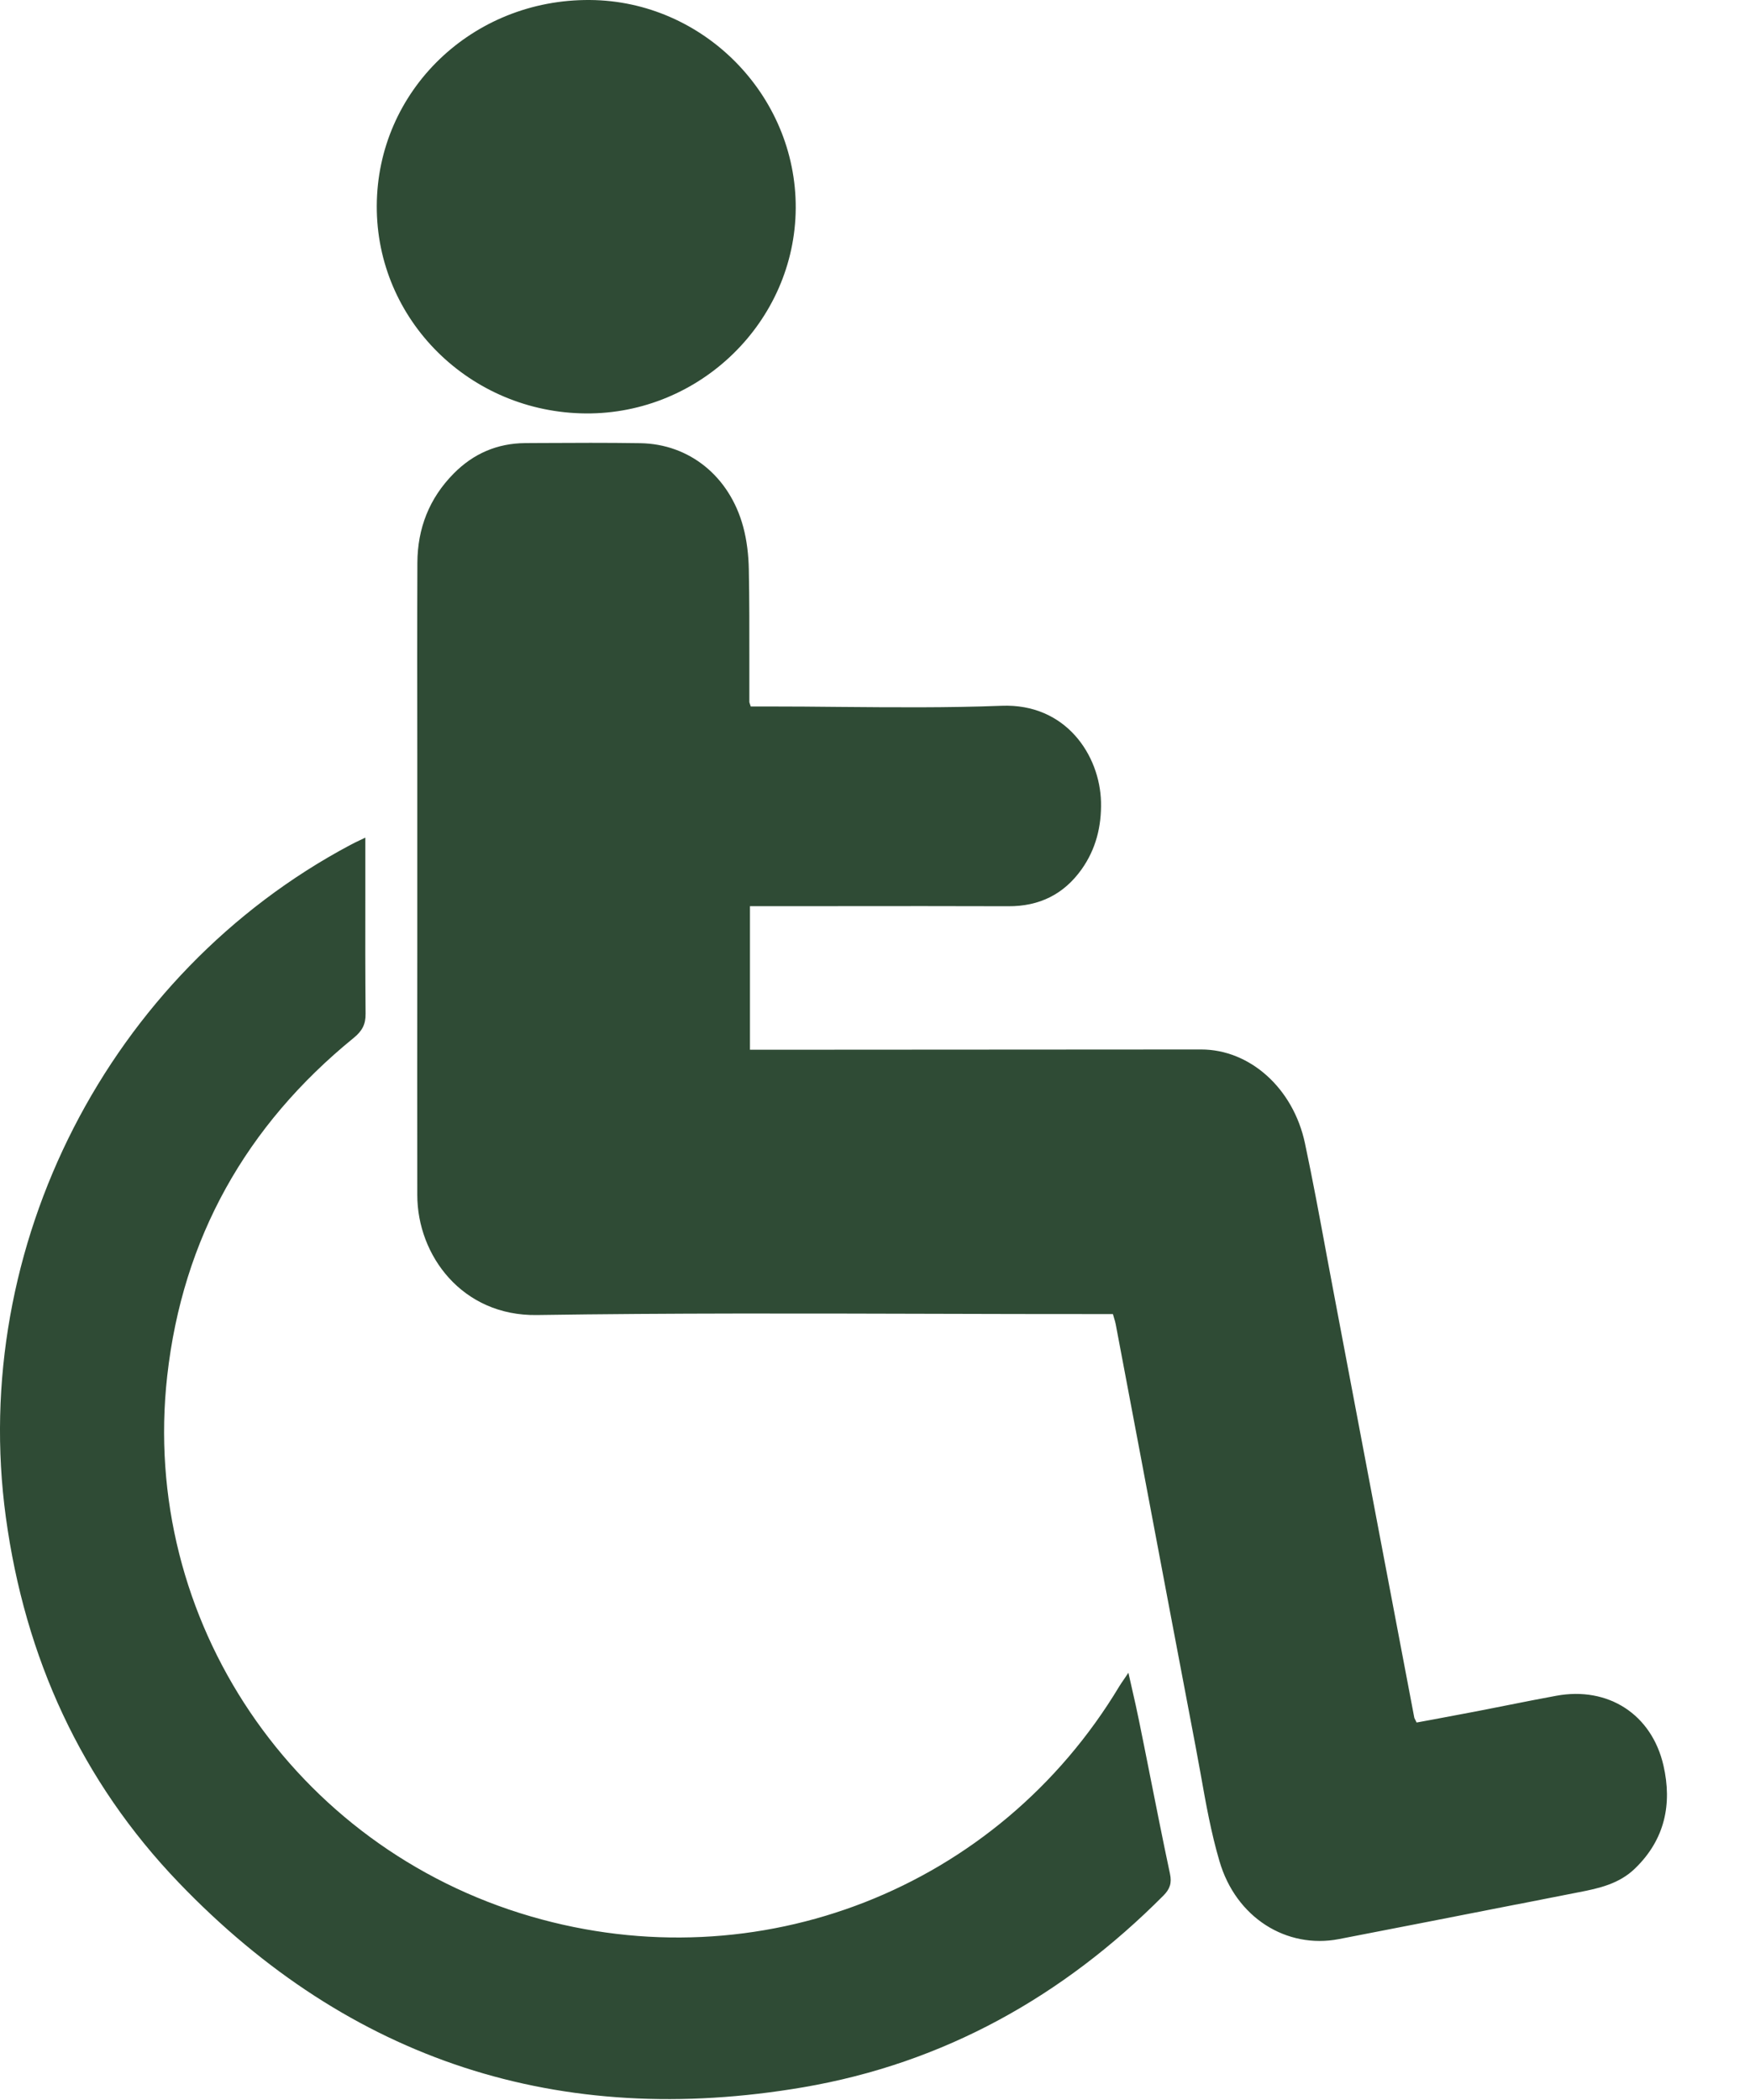 <svg width="20" height="24" viewBox="0 0 20 24" fill="none" xmlns="http://www.w3.org/2000/svg">
<path fill-rule="evenodd" clip-rule="evenodd" d="M4.306 2.354C4.301 3.656 5.37 4.716 6.697 4.725C8.004 4.733 9.087 3.671 9.094 2.378C9.1 1.086 8.037 0.01 6.744 8.02049e-05C5.396 -0.011 4.31 1.038 4.306 2.354ZM8.58 8.074H8.782C9.051 8.074 9.32 8.076 9.589 8.079C10.208 8.084 10.827 8.09 11.446 8.066C12.181 8.037 12.57 8.631 12.583 9.166C12.589 9.446 12.524 9.705 12.362 9.934C12.158 10.221 11.878 10.359 11.523 10.357C10.875 10.355 10.226 10.355 9.577 10.356C9.31 10.356 9.043 10.356 8.776 10.356H8.571V11.997H8.767C10.421 11.996 12.075 11.995 13.728 11.994C14.282 11.994 14.78 12.434 14.914 13.067C15.003 13.486 15.081 13.908 15.159 14.329L15.159 14.329L15.159 14.33C15.191 14.5 15.223 14.671 15.255 14.841L15.747 17.439L16.163 19.629C16.164 19.635 16.167 19.641 16.174 19.654C16.178 19.661 16.183 19.672 16.19 19.686L16.38 19.651C16.543 19.621 16.708 19.59 16.874 19.558C16.992 19.535 17.11 19.512 17.229 19.488L17.229 19.488C17.415 19.451 17.601 19.414 17.787 19.38C18.377 19.272 18.876 19.59 19.011 20.177C19.112 20.619 19.027 21.023 18.688 21.352C18.507 21.529 18.276 21.581 18.041 21.626L17.334 21.765L17.331 21.765C16.655 21.898 15.979 22.03 15.302 22.161C14.704 22.276 14.124 21.917 13.936 21.268C13.841 20.945 13.781 20.61 13.722 20.276C13.702 20.169 13.683 20.062 13.663 19.955C13.464 18.909 13.266 17.863 13.069 16.817L13.068 16.811C12.962 16.252 12.857 15.693 12.751 15.134C12.747 15.113 12.741 15.092 12.733 15.066L12.733 15.066C12.729 15.052 12.724 15.036 12.719 15.018H12.529C11.921 15.018 11.312 15.017 10.703 15.015C9.181 15.011 7.658 15.006 6.136 15.029C5.283 15.042 4.769 14.348 4.769 13.657C4.768 12.735 4.768 11.812 4.769 10.89V10.888L4.769 9.504C4.769 9.211 4.769 8.919 4.769 8.626V8.626C4.768 7.894 4.767 7.163 4.77 6.431C4.772 6.039 4.905 5.695 5.185 5.412C5.41 5.184 5.683 5.066 6.003 5.064L6.176 5.063C6.557 5.061 6.938 5.059 7.318 5.065C7.879 5.074 8.337 5.444 8.493 6.018C8.536 6.177 8.555 6.345 8.558 6.51C8.565 6.86 8.564 7.21 8.564 7.56C8.564 7.714 8.564 7.867 8.564 8.021C8.564 8.027 8.566 8.033 8.57 8.044L8.57 8.044C8.573 8.052 8.576 8.061 8.58 8.074ZM12.896 19.117C12.912 19.185 12.926 19.25 12.94 19.312C12.968 19.433 12.993 19.546 13.016 19.659C13.056 19.853 13.094 20.047 13.133 20.241L13.133 20.242C13.211 20.633 13.288 21.024 13.371 21.414C13.394 21.521 13.37 21.589 13.297 21.663C12.151 22.815 10.788 23.579 9.183 23.854C6.399 24.33 4 23.555 2.044 21.517C0.926 20.353 0.286 18.942 0.067 17.341C-0.355 14.247 1.243 11.125 4.005 9.656C4.037 9.639 4.07 9.623 4.11 9.604C4.13 9.595 4.151 9.585 4.175 9.573V9.756C4.175 9.916 4.175 10.075 4.175 10.235C4.174 10.684 4.174 11.134 4.178 11.584C4.18 11.709 4.137 11.784 4.043 11.861C2.812 12.863 2.087 14.152 1.911 15.726C1.599 18.514 3.358 21.113 6.067 21.902C8.668 22.66 11.402 21.589 12.794 19.269C12.811 19.242 12.829 19.215 12.853 19.181C12.865 19.162 12.879 19.142 12.896 19.117H12.896Z" fill="#2F4B35"/>
</svg>
